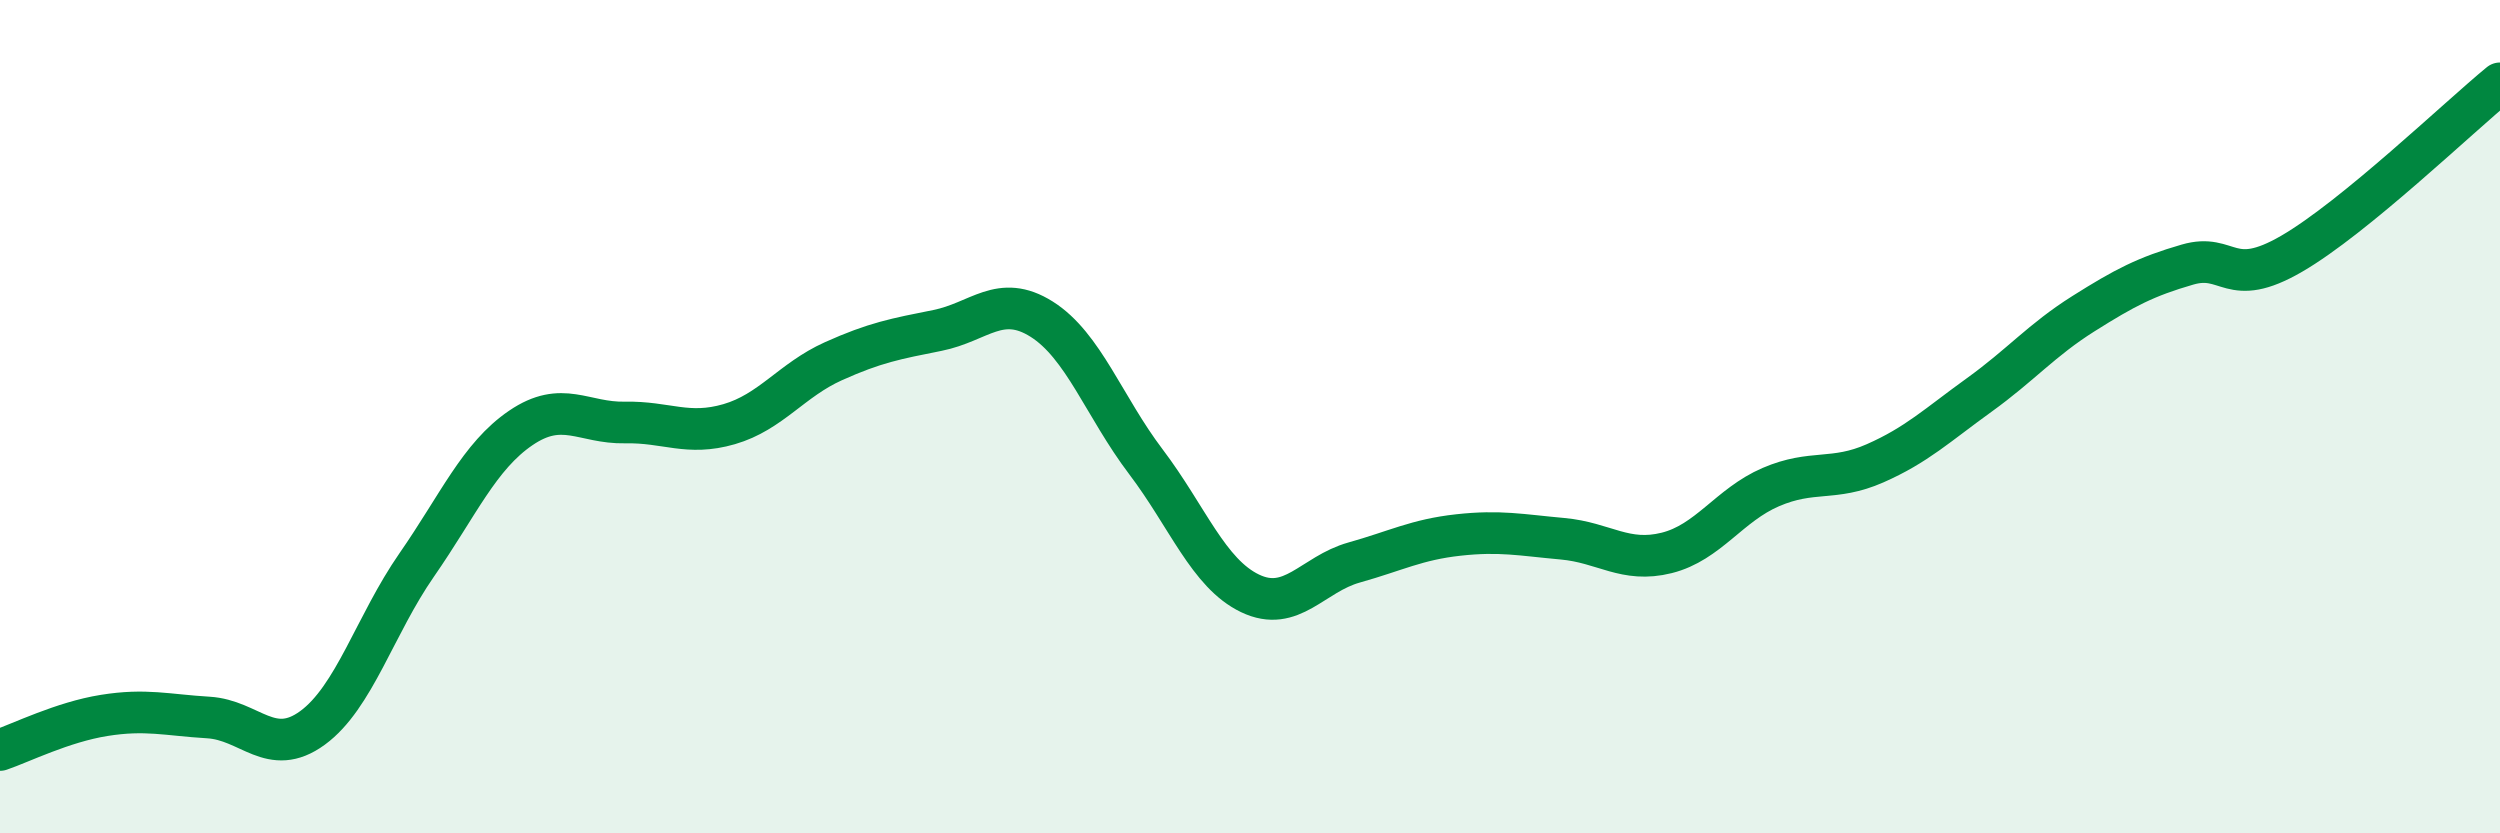 
    <svg width="60" height="20" viewBox="0 0 60 20" xmlns="http://www.w3.org/2000/svg">
      <path
        d="M 0,18 C 0.5,17.83 1.5,17.33 2.5,17.17 C 3.5,17.01 4,17.16 5,17.22 C 6,17.28 6.5,18.2 7.5,17.47 C 8.5,16.74 9,15 10,13.56 C 11,12.12 11.5,10.95 12.5,10.27 C 13.5,9.59 14,10.16 15,10.14 C 16,10.12 16.5,10.47 17.5,10.18 C 18.5,9.89 19,9.12 20,8.67 C 21,8.22 21.5,8.13 22.5,7.93 C 23.5,7.73 24,7.03 25,7.66 C 26,8.29 26.5,9.76 27.5,11.08 C 28.5,12.4 29,13.76 30,14.24 C 31,14.72 31.5,13.78 32.5,13.5 C 33.5,13.22 34,12.95 35,12.84 C 36,12.73 36.5,12.84 37.5,12.93 C 38.5,13.02 39,13.52 40,13.27 C 41,13.02 41.5,12.12 42.5,11.69 C 43.5,11.26 44,11.56 45,11.12 C 46,10.68 46.5,10.2 47.5,9.48 C 48.5,8.76 49,8.16 50,7.53 C 51,6.9 51.5,6.64 52.5,6.35 C 53.5,6.06 53.5,6.96 55,6.09 C 56.5,5.22 59,2.82 60,2L60 20L0 20Z"
        fill="#008740"
        opacity="0.1"
        stroke-linecap="round"
        stroke-linejoin="round"
      />
      <path
        d="M 0,18 C 0.5,17.83 1.5,17.33 2.5,17.17 C 3.5,17.01 4,17.16 5,17.22 C 6,17.28 6.5,18.2 7.5,17.47 C 8.5,16.74 9,15 10,13.56 C 11,12.12 11.5,10.95 12.5,10.27 C 13.5,9.59 14,10.16 15,10.14 C 16,10.12 16.5,10.47 17.5,10.18 C 18.5,9.89 19,9.12 20,8.67 C 21,8.22 21.5,8.13 22.5,7.93 C 23.5,7.73 24,7.03 25,7.66 C 26,8.29 26.5,9.76 27.5,11.08 C 28.5,12.4 29,13.76 30,14.24 C 31,14.72 31.5,13.78 32.5,13.5 C 33.5,13.22 34,12.95 35,12.84 C 36,12.73 36.5,12.84 37.5,12.93 C 38.5,13.02 39,13.52 40,13.27 C 41,13.02 41.5,12.12 42.5,11.69 C 43.5,11.26 44,11.56 45,11.12 C 46,10.68 46.5,10.2 47.5,9.48 C 48.5,8.76 49,8.16 50,7.53 C 51,6.9 51.5,6.64 52.5,6.35 C 53.5,6.06 53.5,6.96 55,6.09 C 56.5,5.22 59,2.82 60,2"
        stroke="#008740"
        stroke-width="1"
        fill="none"
        stroke-linecap="round"
        stroke-linejoin="round"
      />
    </svg>
  